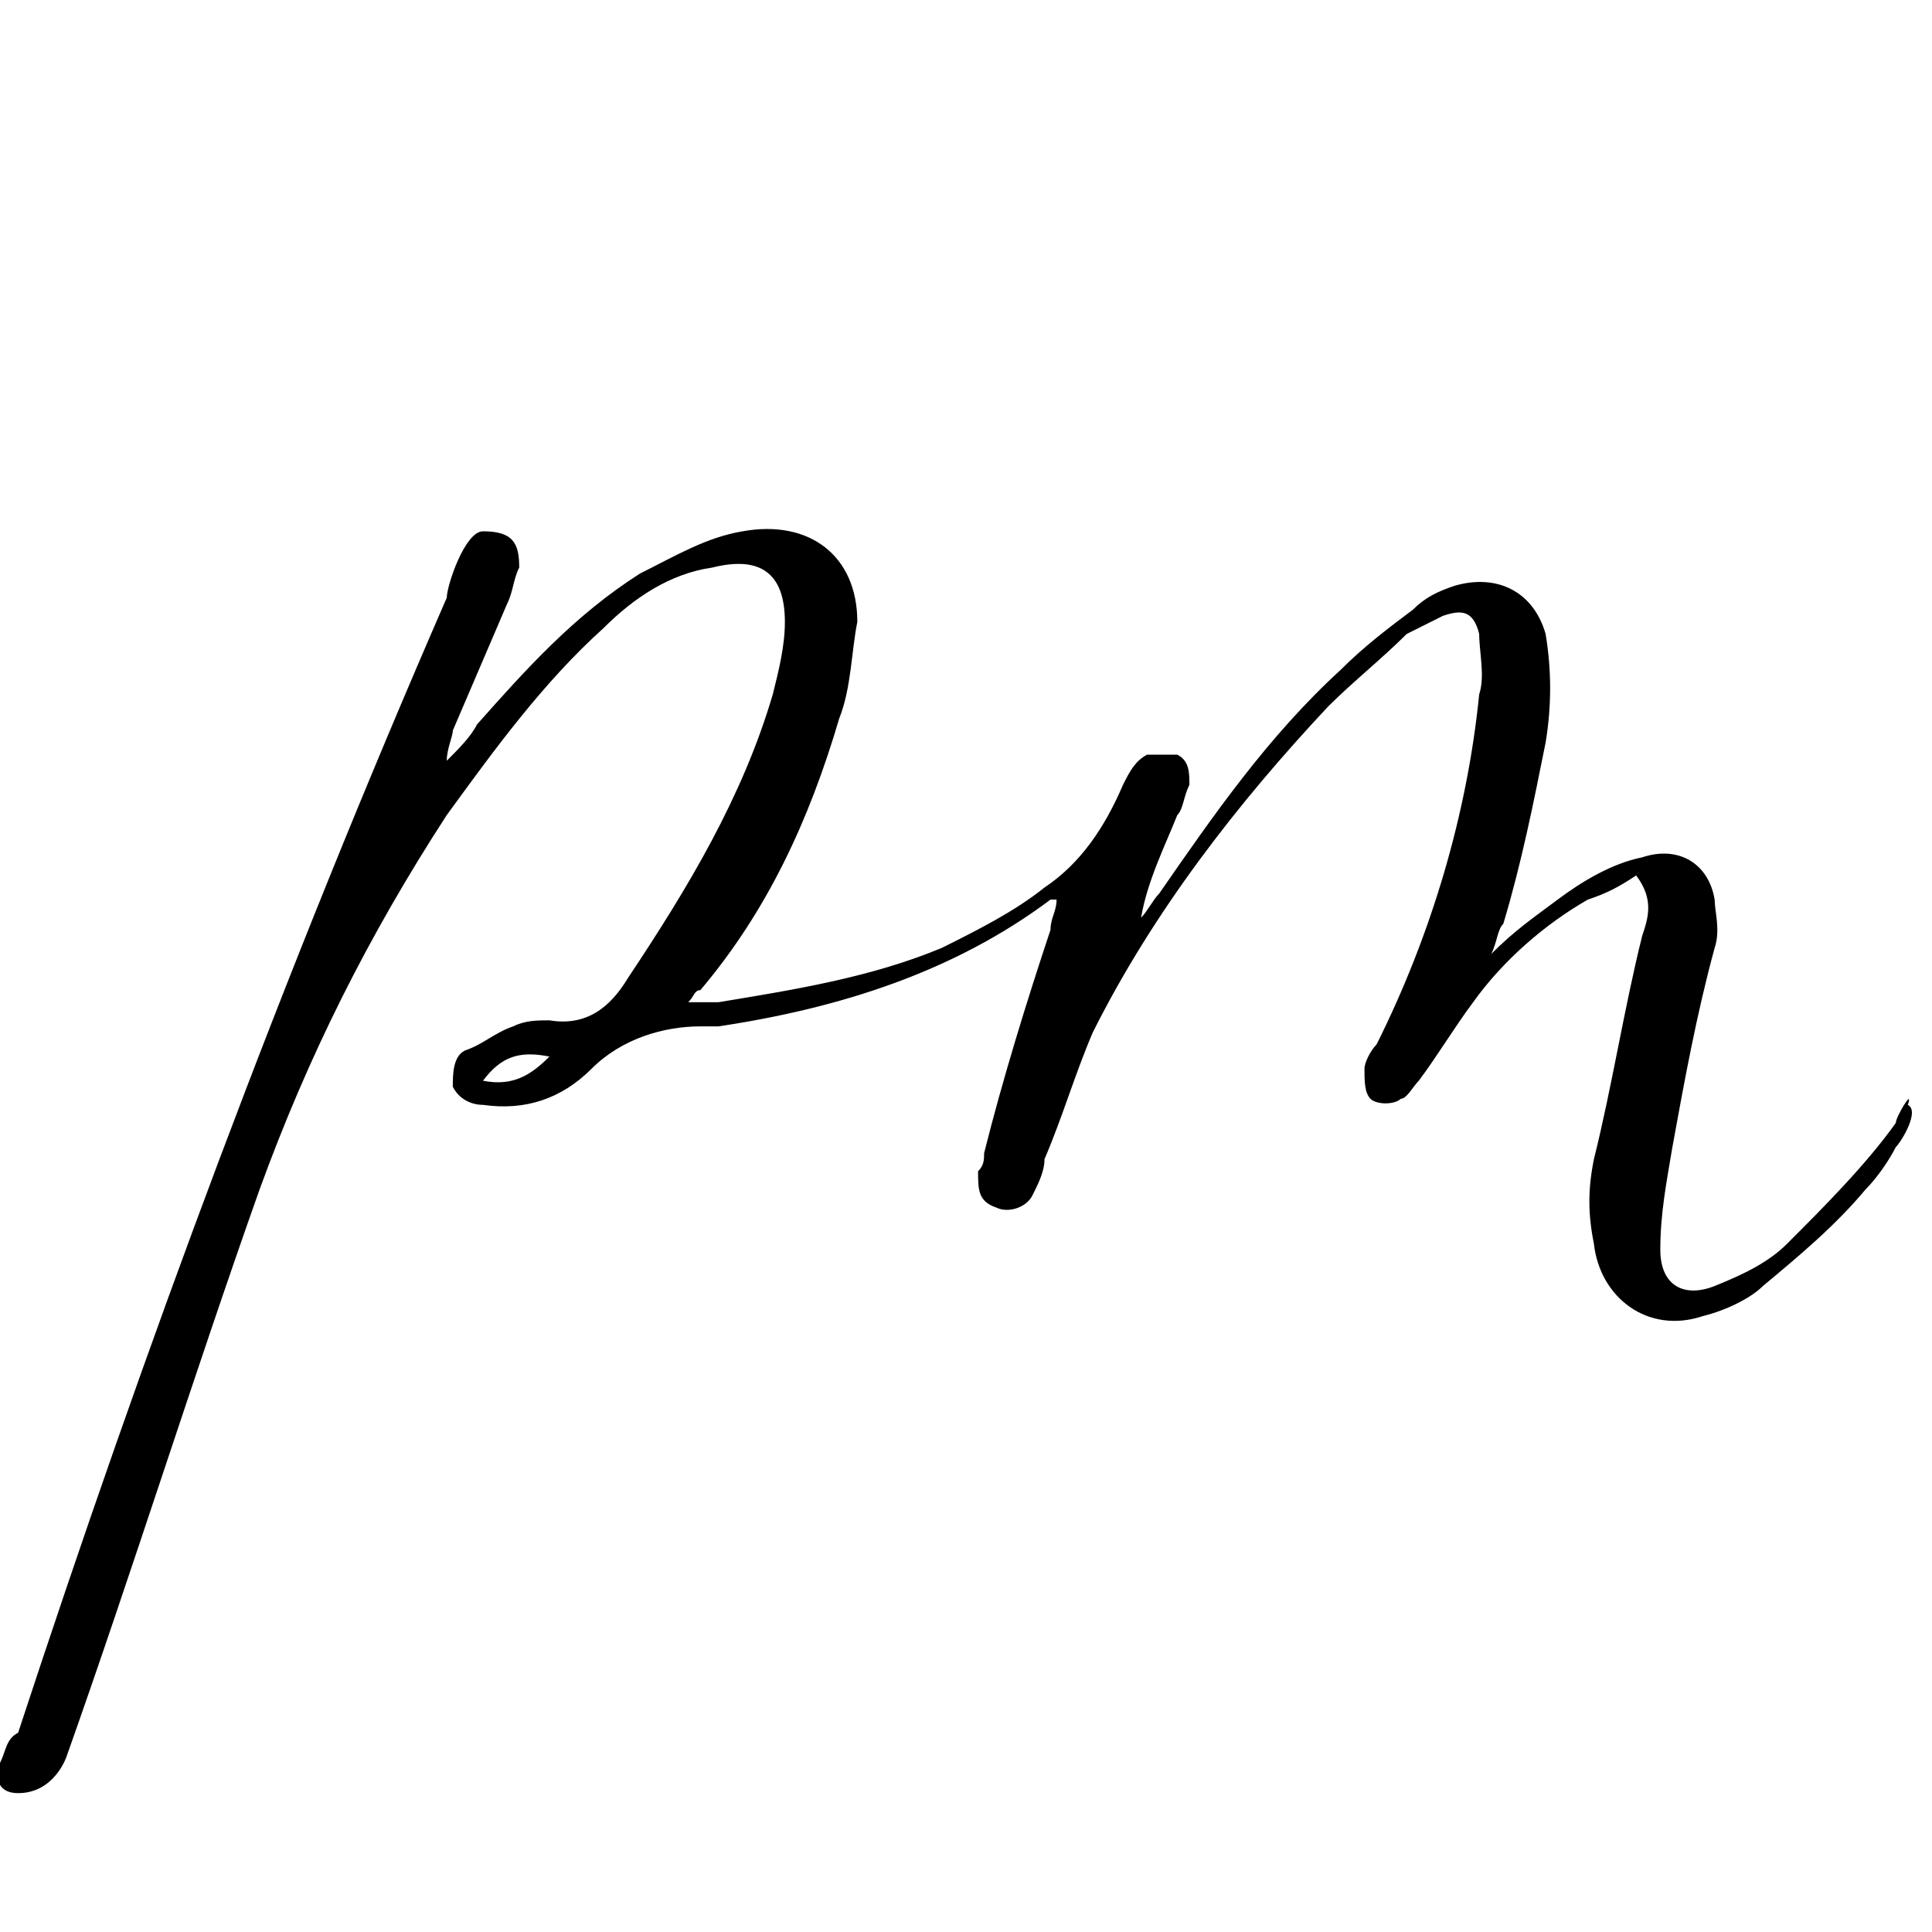 <svg viewBox="0 0 32 32" role="img" aria-hidden="true" focusable="false" xmlns="http://www.w3.org/2000/svg">
    <path d="M31.4,18.6c-0.5,0.7-1.2,1.4-1.8,2c-0.3,0.3-0.7,0.5-1.2,0.7c-0.5,0.2-0.9,0-0.9-0.6s0.1-1.1,0.2-1.7 c0.2-1.1,0.4-2.2,0.7-3.3c0.1-0.3,0-0.6,0-0.8c-0.1-0.6-0.6-0.9-1.2-0.7c-0.5,0.1-1,0.4-1.4,0.7c-0.4,0.3-0.7,0.5-1.1,0.9 c0.1-0.2,0.1-0.4,0.2-0.5c0.3-1,0.5-2,0.7-3c0.1-0.6,0.1-1.2,0-1.8c-0.2-0.7-0.8-1-1.5-0.8c-0.3,0.1-0.5,0.2-0.7,0.4 c-0.4,0.3-0.8,0.6-1.2,1c-1.2,1.1-2.1,2.4-3,3.7c-0.1,0.1-0.2,0.3-0.3,0.4c0.1-0.6,0.4-1.2,0.6-1.7c0.1-0.1,0.1-0.3,0.2-0.5 c0-0.2,0-0.4-0.2-0.5c-0.1,0-0.4,0-0.5,0c-0.2,0.1-0.3,0.3-0.4,0.5c-0.3,0.7-0.7,1.3-1.3,1.7c-0.5,0.4-1.1,0.7-1.7,1 c-1.2,0.5-2.5,0.7-3.7,0.9c-0.1,0-0.3,0-0.5,0c0.1-0.1,0.1-0.2,0.2-0.2c1.1-1.3,1.8-2.8,2.3-4.5c0.2-0.5,0.2-1.1,0.3-1.6 c0-1.1-0.8-1.7-1.9-1.5c-0.6,0.1-1.1,0.4-1.7,0.7c-1.1,0.7-1.9,1.6-2.7,2.5c-0.1,0.2-0.3,0.4-0.5,0.6c0-0.2,0.1-0.4,0.1-0.5 c0.3-0.7,0.6-1.4,0.9-2.1c0.1-0.2,0.1-0.4,0.2-0.6c0-0.4-0.1-0.6-0.6-0.6c-0.3,0-0.6,0.9-0.6,1.1c-2.7,6.2-5,12.4-7.1,18.8 C0.1,28.8,0.1,29,0,29.2c-0.1,0.3,0,0.5,0.3,0.5c0.6,0,0.8-0.6,0.8-0.6c1.1-3.1,2.1-6.3,3.2-9.4c0.8-2.2,1.8-4.2,3.1-6.2 c0.8-1.1,1.6-2.2,2.6-3.1c0.5-0.5,1.1-0.9,1.8-1c0.8-0.2,1.2,0.1,1.2,0.9c0,0.4-0.1,0.8-0.2,1.2c-0.5,1.7-1.4,3.2-2.4,4.7 c-0.3,0.5-0.7,0.8-1.3,0.7c-0.2,0-0.4,0-0.6,0.1c-0.3,0.1-0.5,0.3-0.8,0.4c-0.2,0.1-0.2,0.4-0.2,0.6c0.1,0.2,0.3,0.3,0.5,0.3 c0.7,0.1,1.3-0.1,1.8-0.6c0.5-0.5,1.2-0.7,1.8-0.7c0.1,0,0.2,0,0.3,0c2-0.3,3.9-0.9,5.5-2.1c0,0,0,0,0.1,0c0,0.2-0.1,0.3-0.1,0.5 c-0.4,1.2-0.8,2.5-1.1,3.7c0,0.1,0,0.2-0.1,0.3c0,0.3,0,0.5,0.3,0.6c0.2,0.1,0.5,0,0.6-0.2c0.1-0.2,0.2-0.4,0.2-0.6 c0.3-0.7,0.5-1.4,0.8-2.1c1-2,2.4-3.8,3.9-5.4c0.4-0.4,0.9-0.8,1.3-1.2c0.2-0.1,0.4-0.2,0.6-0.3c0.3-0.1,0.5-0.1,0.6,0.3 c0,0.3,0.1,0.7,0,1c-0.2,2-0.8,4-1.7,5.8c-0.1,0.1-0.2,0.3-0.2,0.4c0,0.2,0,0.4,0.1,0.5c0.1,0.1,0.4,0.1,0.5,0 c0.1,0,0.2-0.2,0.3-0.3c0.3-0.4,0.6-0.9,0.9-1.3c0.5-0.7,1.2-1.3,1.9-1.7c0.3-0.1,0.5-0.2,0.8-0.4c0.3,0.4,0.2,0.7,0.1,1 c-0.3,1.2-0.5,2.5-0.8,3.7c-0.1,0.5-0.1,0.9,0,1.4c0.1,0.9,0.9,1.5,1.8,1.2c0.4-0.1,0.8-0.3,1-0.5c0.6-0.5,1.2-1,1.7-1.6 c0.2-0.2,0.4-0.5,0.5-0.7c0.1-0.1,0.4-0.6,0.2-0.7C31.7,18,31.4,18.5,31.4,18.6z M8,17.9c0.3-0.4,0.6-0.5,1.1-0.4 C8.8,17.8,8.5,18,8,17.9z"/>
</svg>
